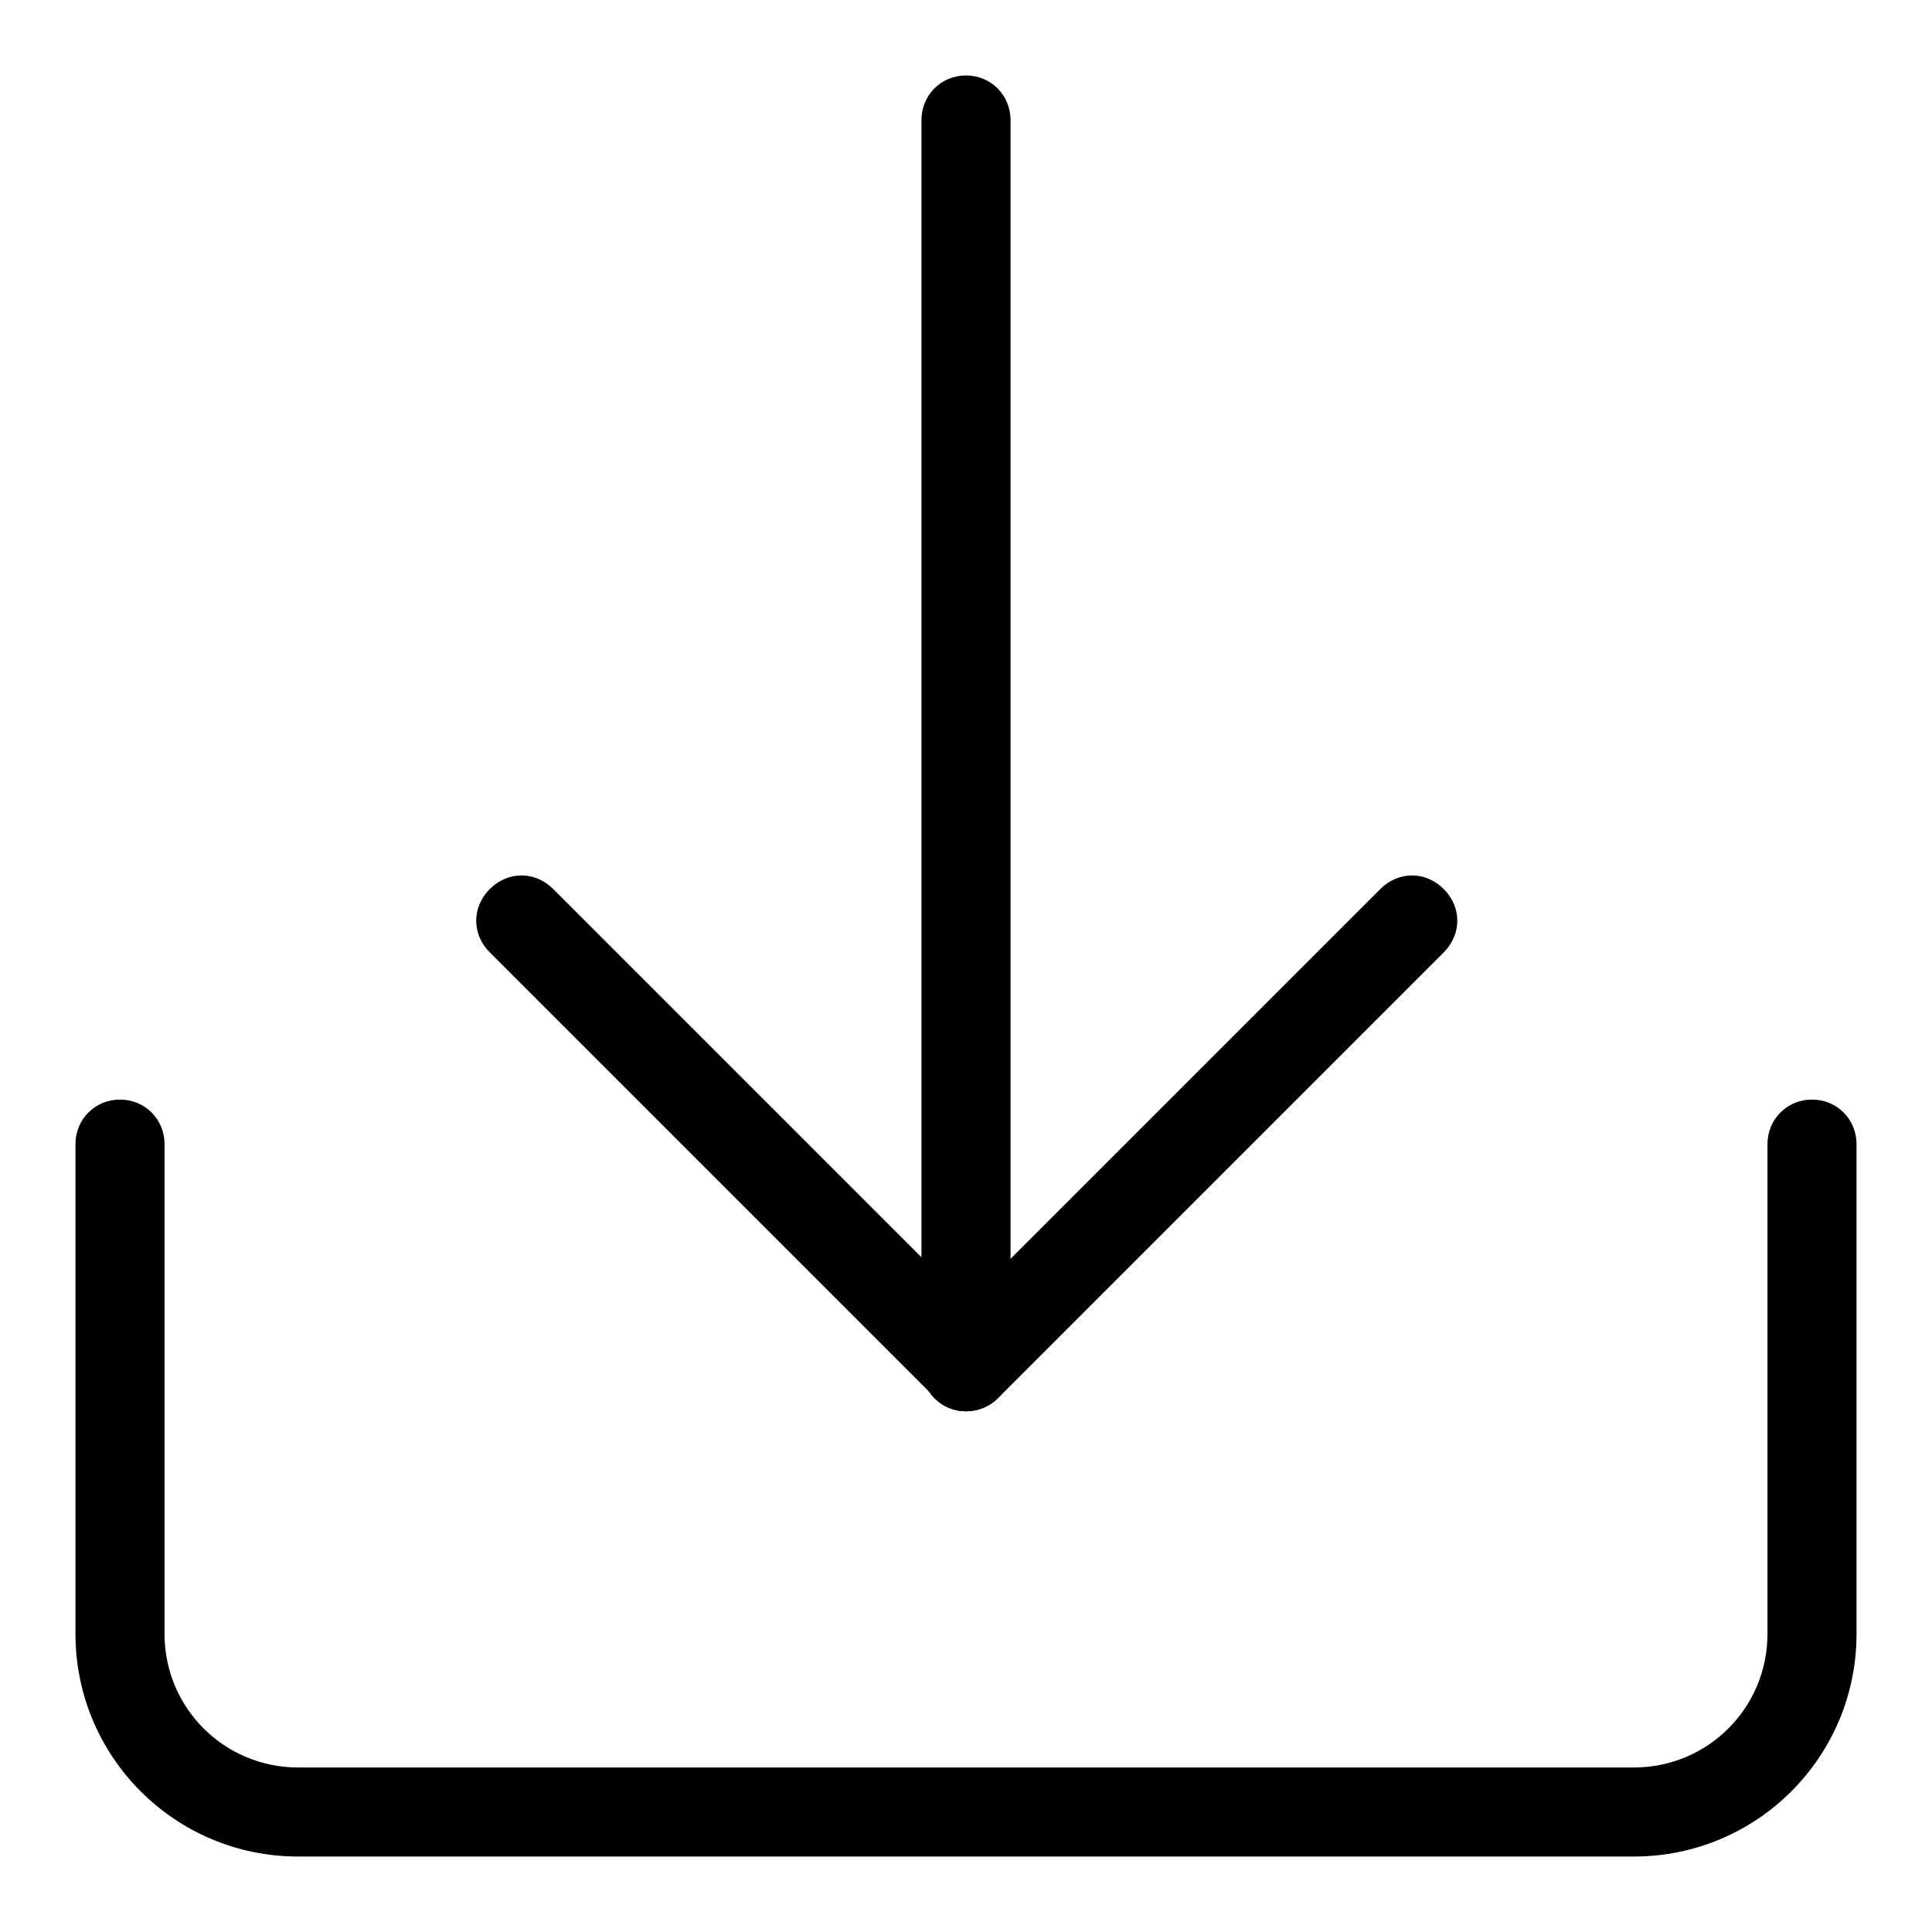<?xml version="1.0" encoding="utf-8"?>
<!-- Svg Vector Icons : http://www.onlinewebfonts.com/icon -->
<!DOCTYPE svg PUBLIC "-//W3C//DTD SVG 1.1//EN" "http://www.w3.org/Graphics/SVG/1.1/DTD/svg11.dtd">
<svg version="1.1" xmlns="http://www.w3.org/2000/svg" xmlns:xlink="http://www.w3.org/1999/xlink" x="0px" y="0px" viewBox="0 0 256 256" enable-background="new 0 0 256 256" xml:space="preserve">
<g> <path fill="#000000" d="M216.5,246h-177C23.2,246,10,232.8,10,216.5v-64.9c0-3.3,2.6-5.9,5.9-5.9s5.9,2.6,5.9,5.9v64.9 c0,9.8,7.9,17.7,17.7,17.7h177c9.8,0,17.7-7.9,17.7-17.7v-64.9c0-3.3,2.6-5.9,5.9-5.9s5.9,2.6,5.9,5.9v64.9 C246,232.8,232.8,246,216.5,246L216.5,246z"/> <path fill="#000000" d="M128,187c-1.5,0-3.1-0.6-4.1-1.8c-2.4-2.4-2.4-6,0-8.4l59-59c2.4-2.4,6-2.4,8.4,0c2.4,2.4,2.4,6,0,8.4 l-59,59C131.1,186.4,129.5,187,128,187L128,187z"/> <path fill="#000000" d="M128,187c-1.5,0-3.1-0.6-4.1-1.8l-59-59c-2.4-2.4-2.4-6,0-8.4c2.4-2.4,6-2.4,8.4,0l59,59 c2.4,2.4,2.4,6,0,8.4C131.1,186.4,129.5,187,128,187z"/> <path fill="#000000" d="M128,187c-3.3,0-5.9-2.6-5.9-5.9V15.9c0-3.3,2.6-5.9,5.9-5.9c3.3,0,5.9,2.6,5.9,5.9v165.2 C133.9,184.4,131.3,187,128,187z"/></g>
</svg>